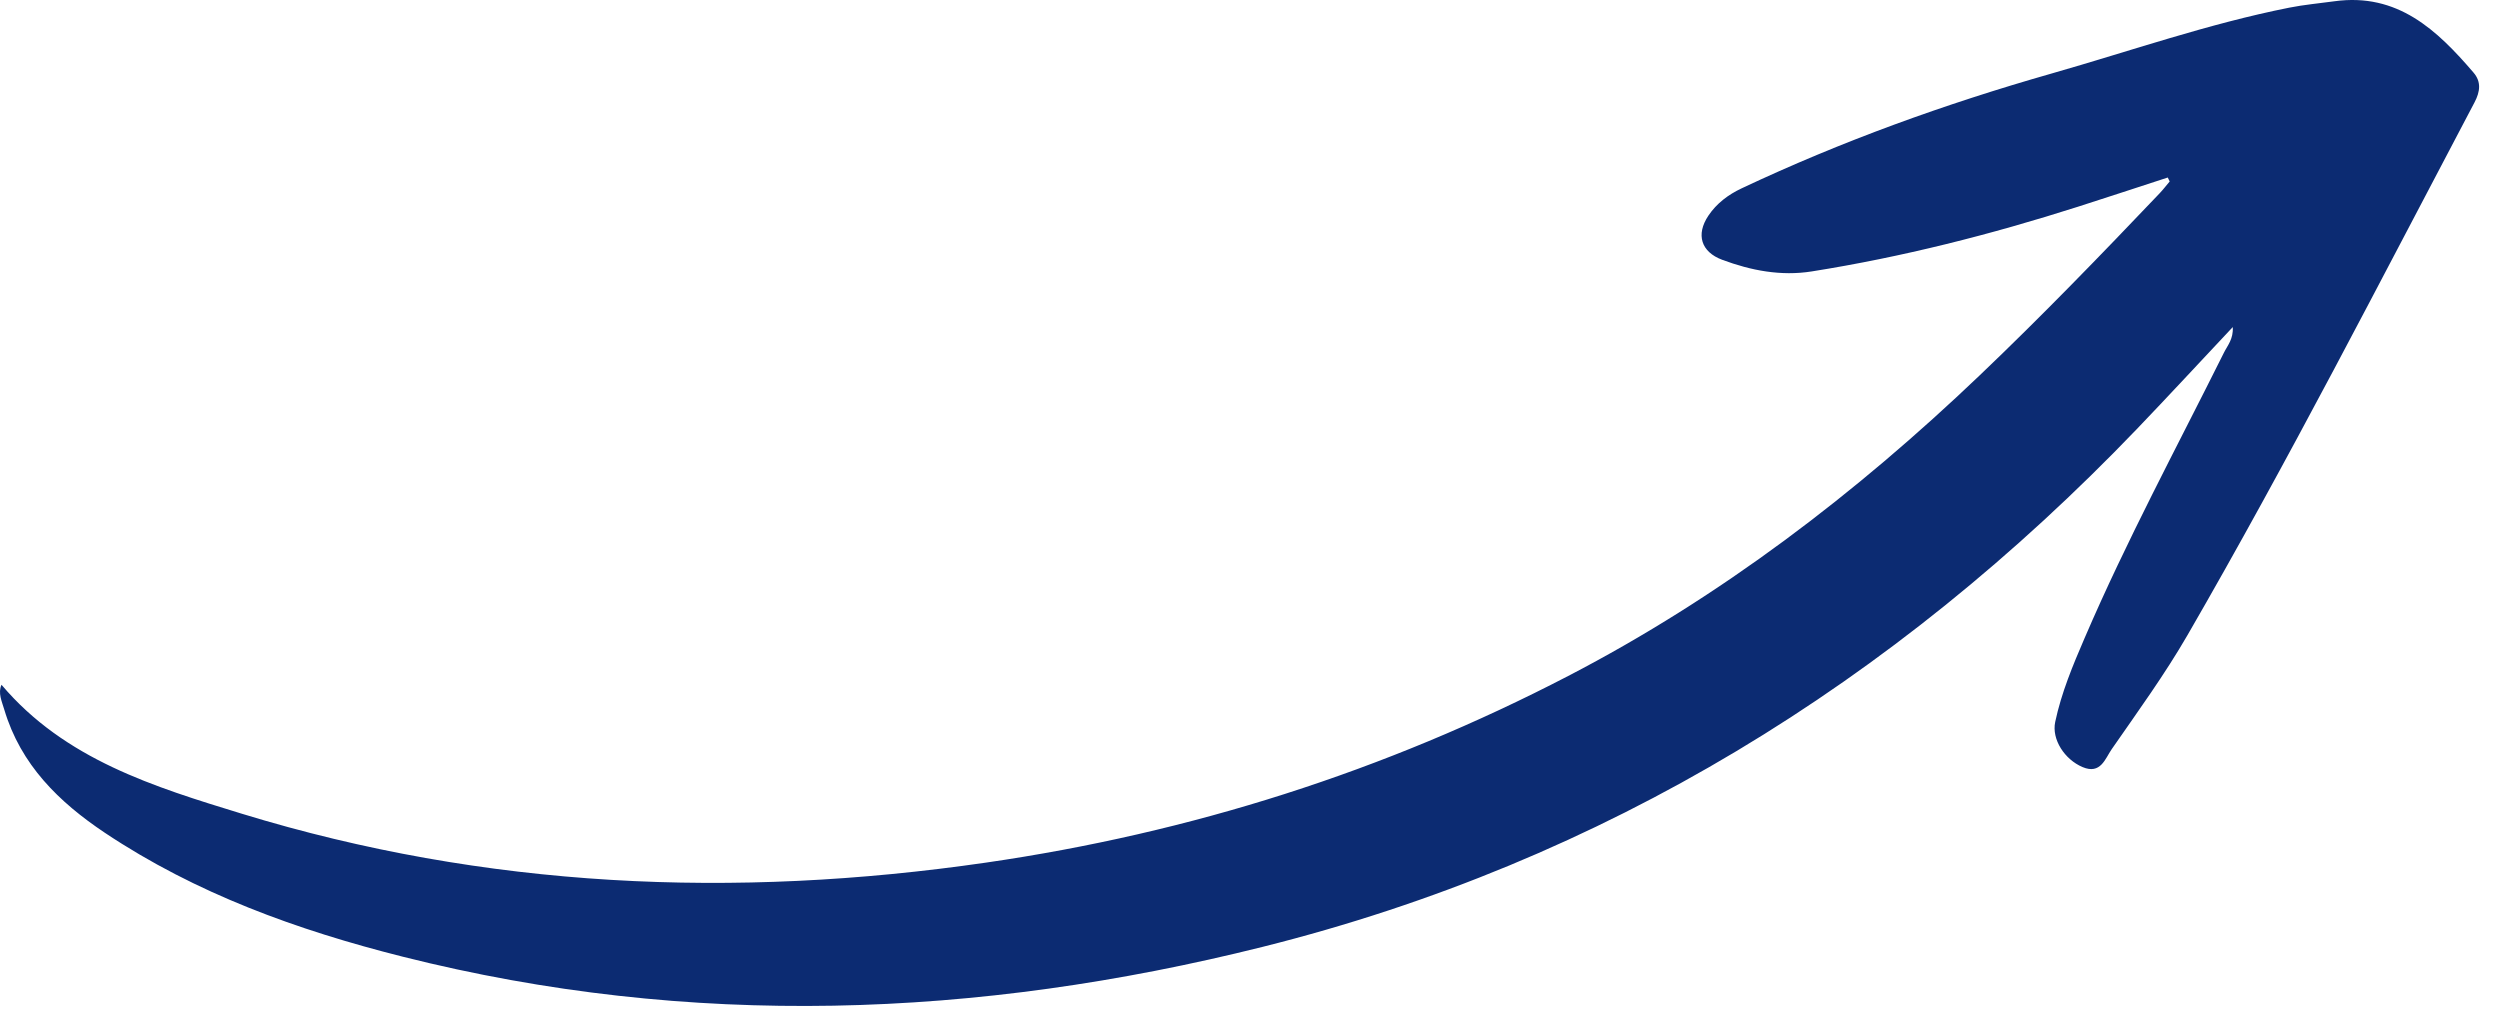 <?xml version="1.0" encoding="UTF-8"?>
<svg xmlns="http://www.w3.org/2000/svg" width="118" height="48" viewBox="0 0 118 48" fill="none">
  <path fill-rule="evenodd" clip-rule="evenodd" d="M102.321 8.378C100.904 8.838 99.49 9.307 98.071 9.76C93.958 11.072 89.782 12.133 85.516 12.811C84.064 13.042 82.652 12.771 81.285 12.261C80.297 11.891 80.031 11.078 80.639 10.175C81.025 9.6 81.572 9.188 82.203 8.891C86.926 6.664 91.822 4.9 96.839 3.469C100.569 2.405 104.237 1.119 108.051 0.362C108.754 0.221 109.473 0.159 110.184 0.06C113.161 -0.351 115.027 1.414 116.754 3.431C117.12 3.859 117.065 4.323 116.799 4.829C112.355 13.251 108.018 21.732 103.25 29.978C102.173 31.84 100.9 33.592 99.671 35.364C99.364 35.807 99.152 36.568 98.297 36.206C97.447 35.846 96.833 34.899 97.005 34.078C97.296 32.7 97.839 31.404 98.393 30.118C100.368 25.523 102.74 21.121 104.969 16.647C105.138 16.306 105.422 16.004 105.386 15.438C103.829 17.094 102.36 18.686 100.86 20.25C89.37 32.227 75.731 40.654 59.587 44.694C46.139 48.059 32.576 48.573 19.018 45.158C14.046 43.906 9.253 42.181 4.949 39.307C2.782 37.859 0.979 36.097 0.205 33.503C0.086 33.102 -0.105 32.706 0.071 32.321C3.054 35.848 7.277 37.14 11.425 38.411C22.931 41.933 34.659 42.437 46.533 40.716C56.195 39.315 65.354 36.405 74.017 31.907C81.221 28.168 87.593 23.297 93.448 17.71C96.362 14.93 99.16 12.039 101.935 9.123C102.103 8.946 102.251 8.751 102.409 8.565C102.379 8.503 102.35 8.442 102.319 8.38L102.321 8.378Z" fill="#0C2B72"></path>
</svg>
